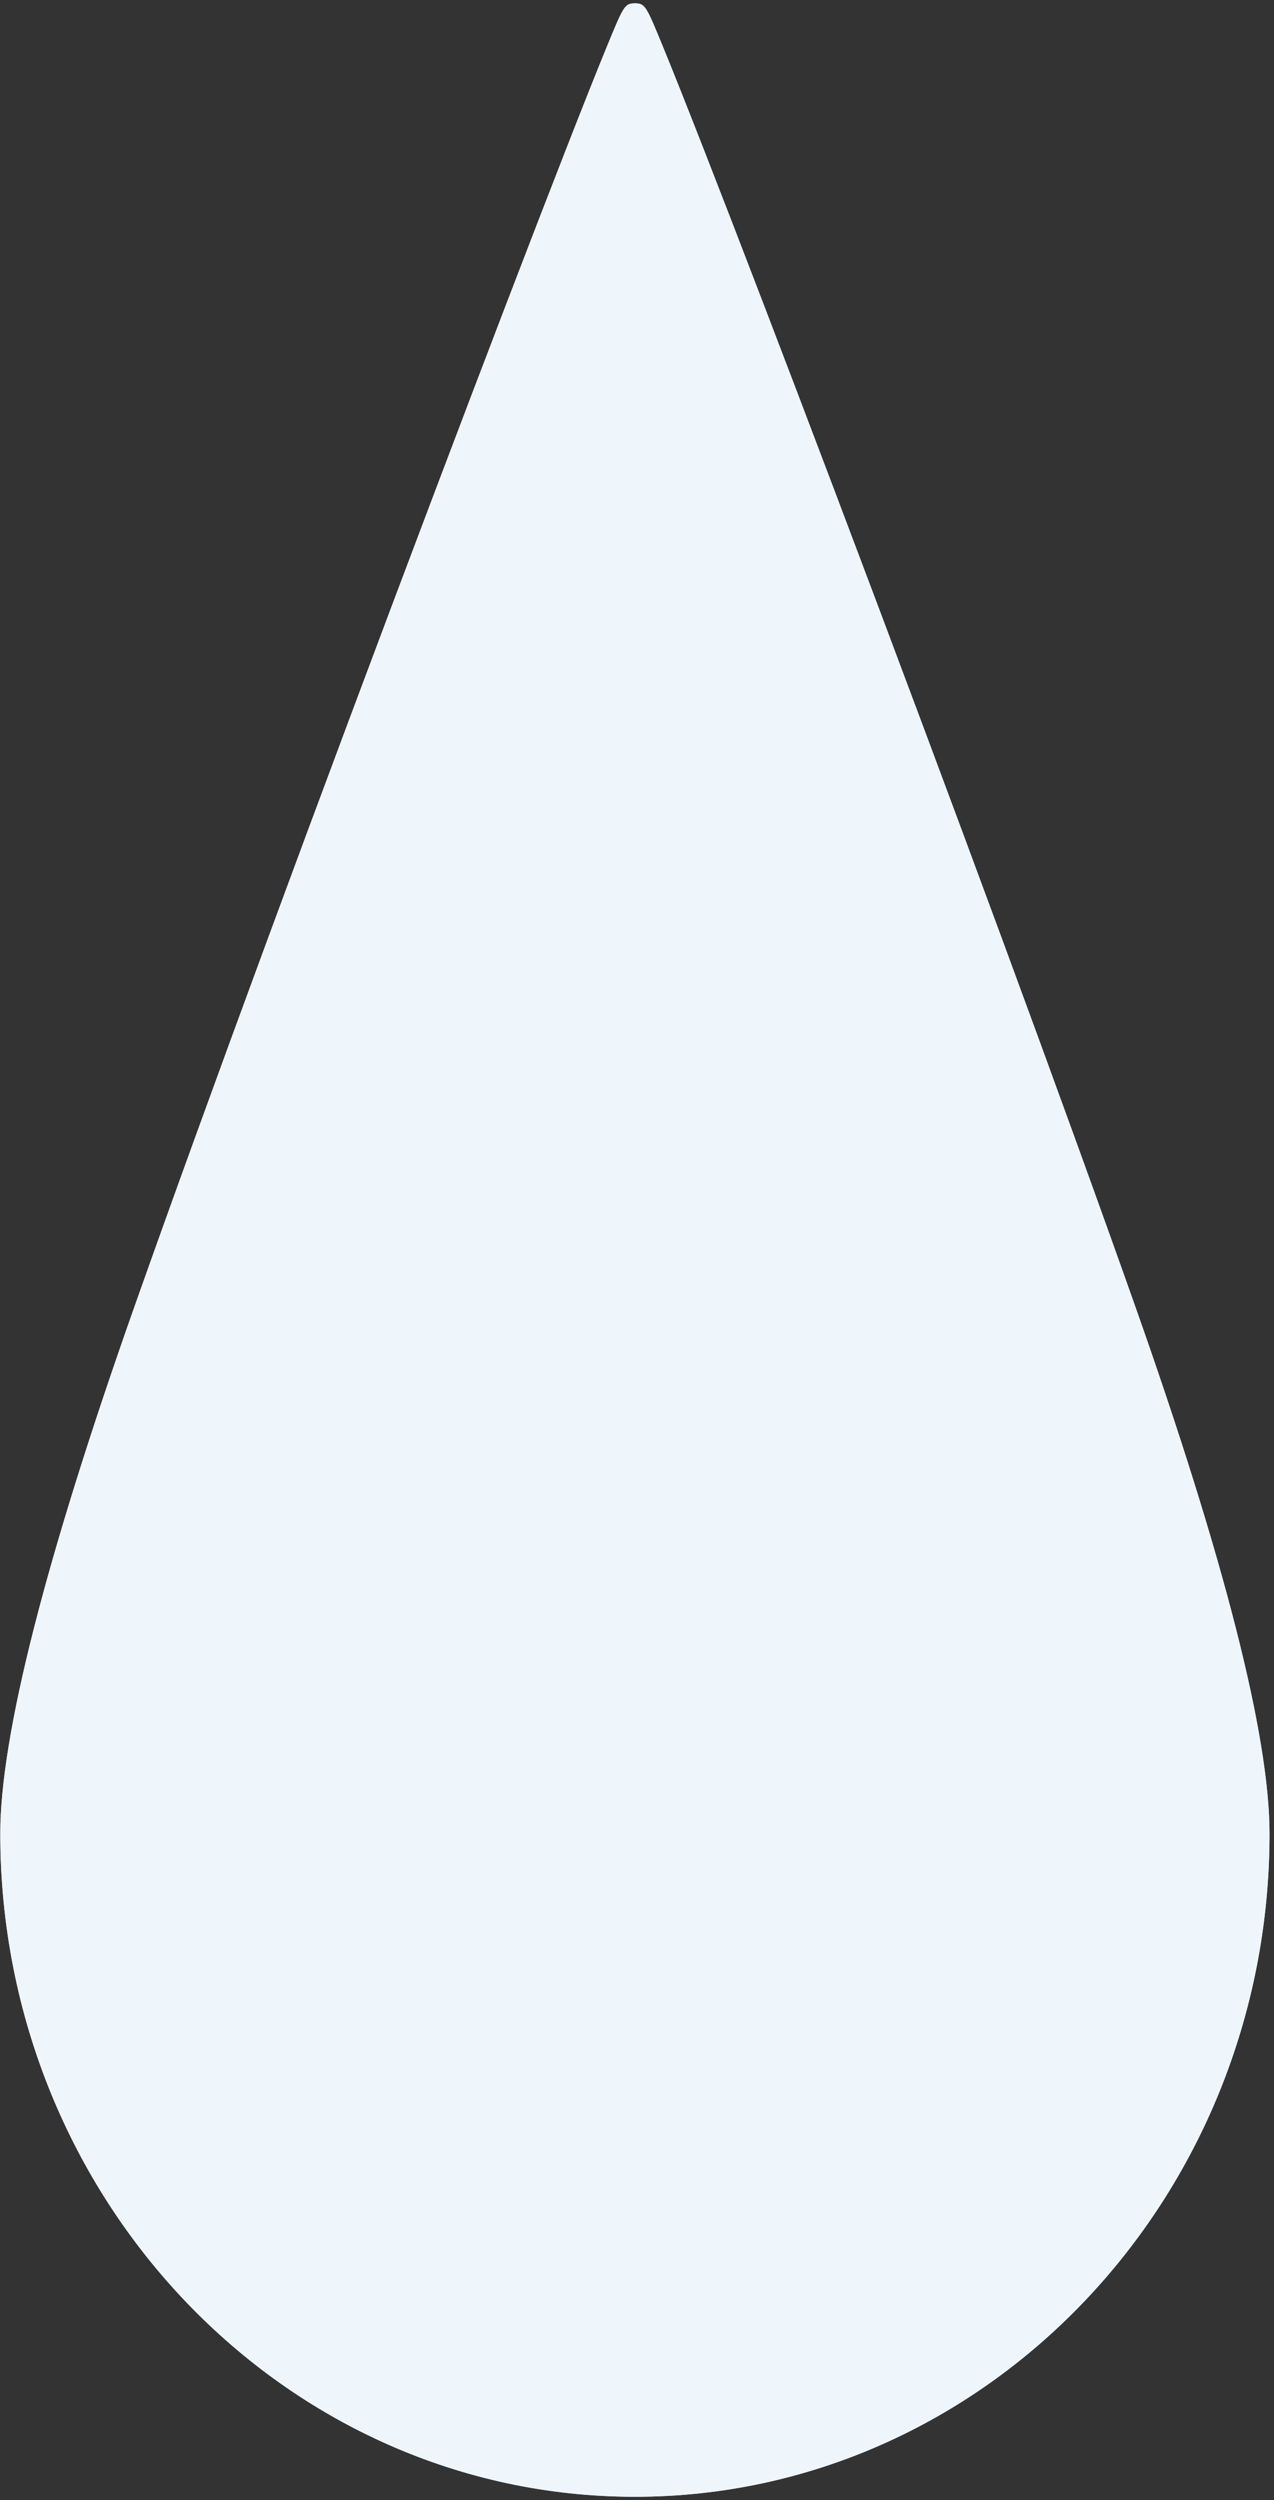 <svg xmlns="http://www.w3.org/2000/svg" xmlns:xlink="http://www.w3.org/1999/xlink" width="470" height="922" viewBox="0 0 470 922">
  <rect x="0" y="0" width="470" height="922" fill="#333333" stroke="none"/>
  <defs>
    <clipPath id="clip-path">
      <rect id="長方形_3136" data-name="長方形 3136" width="470" height="922" transform="translate(-155 791)" fill="#ccc"/>
    </clipPath>
    <clipPath id="clip-path-2">
      <rect id="長方形_2724" data-name="長方形 2724" width="1296.047" height="956.081" fill="#eef6fc"/>
    </clipPath>
    <clipPath id="clip-path-4">
      <rect id="長方形_2720" data-name="長方形 2720" width="504.642" height="956.081" fill="#eef6fc"/>
    </clipPath>
    <clipPath id="clip-path-6">
      <rect id="長方形_2722" data-name="長方形 2722" width="468.247" height="919.528" fill="#eef6fc"/>
    </clipPath>
    <clipPath id="clip-path-7">
      <path id="パス_3067" data-name="パス 3067" d="M234.976,27.985c-3.595,8.757-8.652,21.482-15.037,37.818-12.451,31.866-29.563,76.516-48.183,125.725-43.4,114.686-84.756,226.835-110.634,300C28.126,584.811,11.4,650.4,11.4,686.488c0,134.85,105.027,244.56,234.122,244.56s234.124-109.71,234.124-244.56c0-36.093-16.739-101.708-49.75-195.027-25.912-73.25-67.278-185.418-110.654-300.047-18.609-49.181-35.711-93.8-48.158-125.651-6.379-16.324-11.434-29.038-15.022-37.788-6.37-15.527-6.752-16.455-10.54-16.455s-4.17.93-10.542,16.465" transform="translate(-11.396 -11.52)" fill="#eef6fc"/>
    </clipPath>
  </defs>
  <g id="マスクグループ_221" data-name="マスクグループ 221" transform="translate(155 -791)" clip-path="url(#clip-path)">
    <g id="グループ_2422" data-name="グループ 2422" transform="translate(-167.047 779.959)">
      <g id="グループ_2421" data-name="グループ 2421" clip-path="url(#clip-path-2)">
        <g id="グループ_2420" data-name="グループ 2420">
          <g id="グループ_2419" data-name="グループ 2419" clip-path="url(#clip-path-2)">
            <g id="グループ_2413" data-name="グループ 2413" opacity="0.85">
              <g id="グループ_2412" data-name="グループ 2412">
                <g id="グループ_2411" data-name="グループ 2411" clip-path="url(#clip-path-4)">
                  <g id="グループ_2410" data-name="グループ 2410">
                    <g id="グループ_2409" data-name="グループ 2409" clip-path="url(#clip-path-4)">
                      <path id="パス_3066" data-name="パス 3066" d="M429.893,491.461c-25.912-73.25-67.278-185.417-110.653-300.046-18.61-49.183-35.713-93.807-48.159-125.652-6.378-16.324-11.434-29.038-15.023-37.789-6.369-15.524-6.75-16.454-10.539-16.454s-4.17.93-10.543,16.466c-3.593,8.757-8.65,21.481-15.035,37.818-12.452,31.864-29.565,76.515-48.186,125.725-43.4,114.685-84.754,226.834-110.634,300C28.125,584.812,11.4,650.4,11.4,686.488c0,134.851,105.028,244.56,234.123,244.56s234.124-109.709,234.124-244.56c0-36.092-16.738-101.708-49.75-195.027" transform="translate(0.749 0.757)" fill="#eef6fc"/>
                    </g>
                  </g>
                </g>
              </g>
            </g>
            <g id="グループ_2418" data-name="グループ 2418" transform="translate(12.144 12.277)" style="mix-blend-mode: multiply;isolation: isolate">
              <g id="グループ_2417" data-name="グループ 2417">
                <g id="グループ_2416" data-name="グループ 2416" clip-path="url(#clip-path-6)">
                  <g id="グループ_2415" data-name="グループ 2415" transform="translate(0.001 0)">
                    <g id="グループ_2414" data-name="グループ 2414" clip-path="url(#clip-path-7)">
                      <rect id="長方形_2721" data-name="長方形 2721" width="468.247" height="919.528" transform="translate(0 0)" fill="#eef6fc"/>
                    </g>
                  </g>
                </g>
              </g>
            </g>
          </g>
        </g>
      </g>
    </g>
  </g>
</svg>
